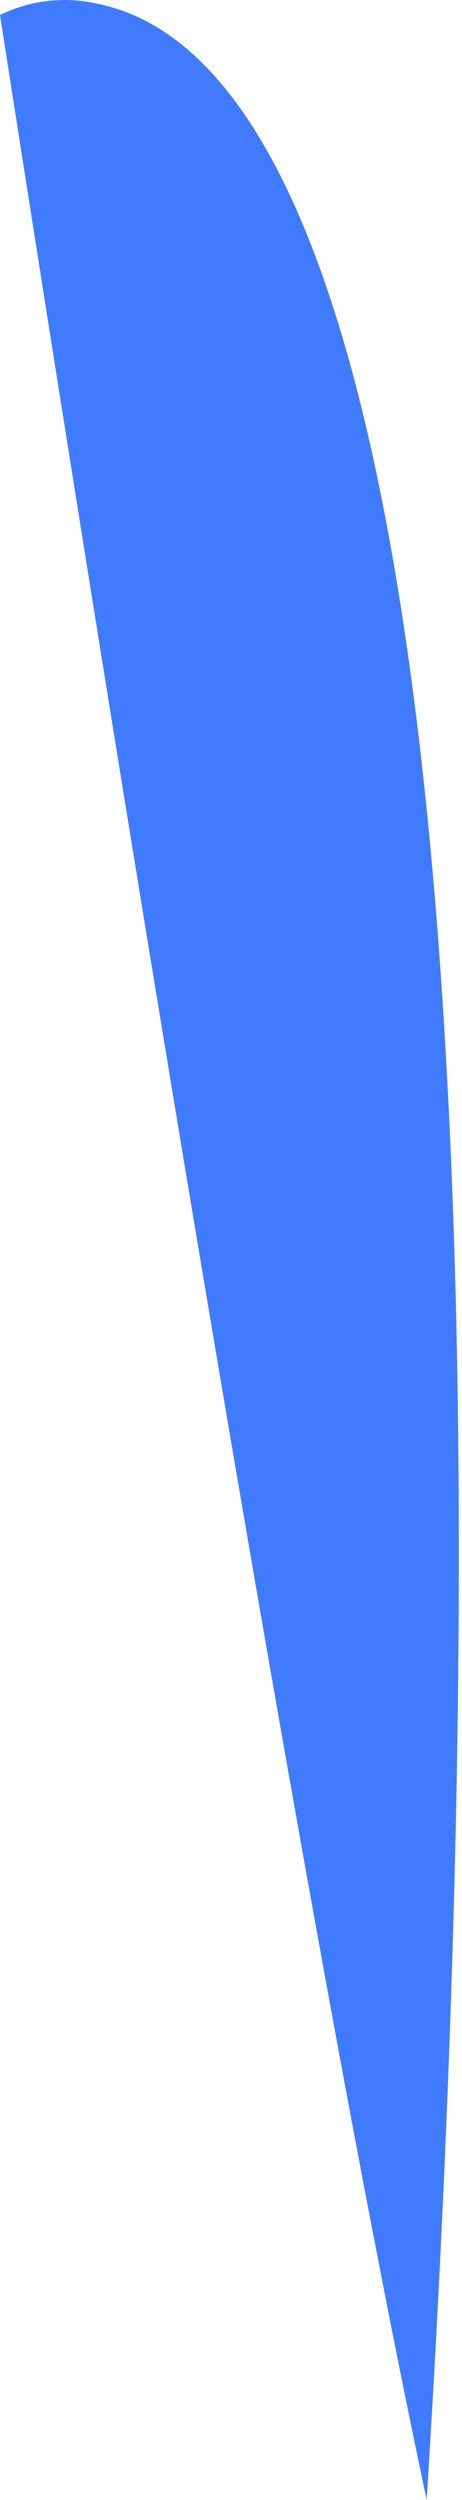 <?xml version="1.0" encoding="UTF-8"?> <svg xmlns="http://www.w3.org/2000/svg" width="61" height="330" viewBox="0 0 61 330" fill="none"> <path d="M12.695 0.461C69.09 11.518 63.123 221.831 56.337 330C40.073 253.538 16.263 106.407 0 1.982C3.935 0.043 8.413 -0.493 12.695 0.461Z" fill="#407BFF"></path> </svg> 
